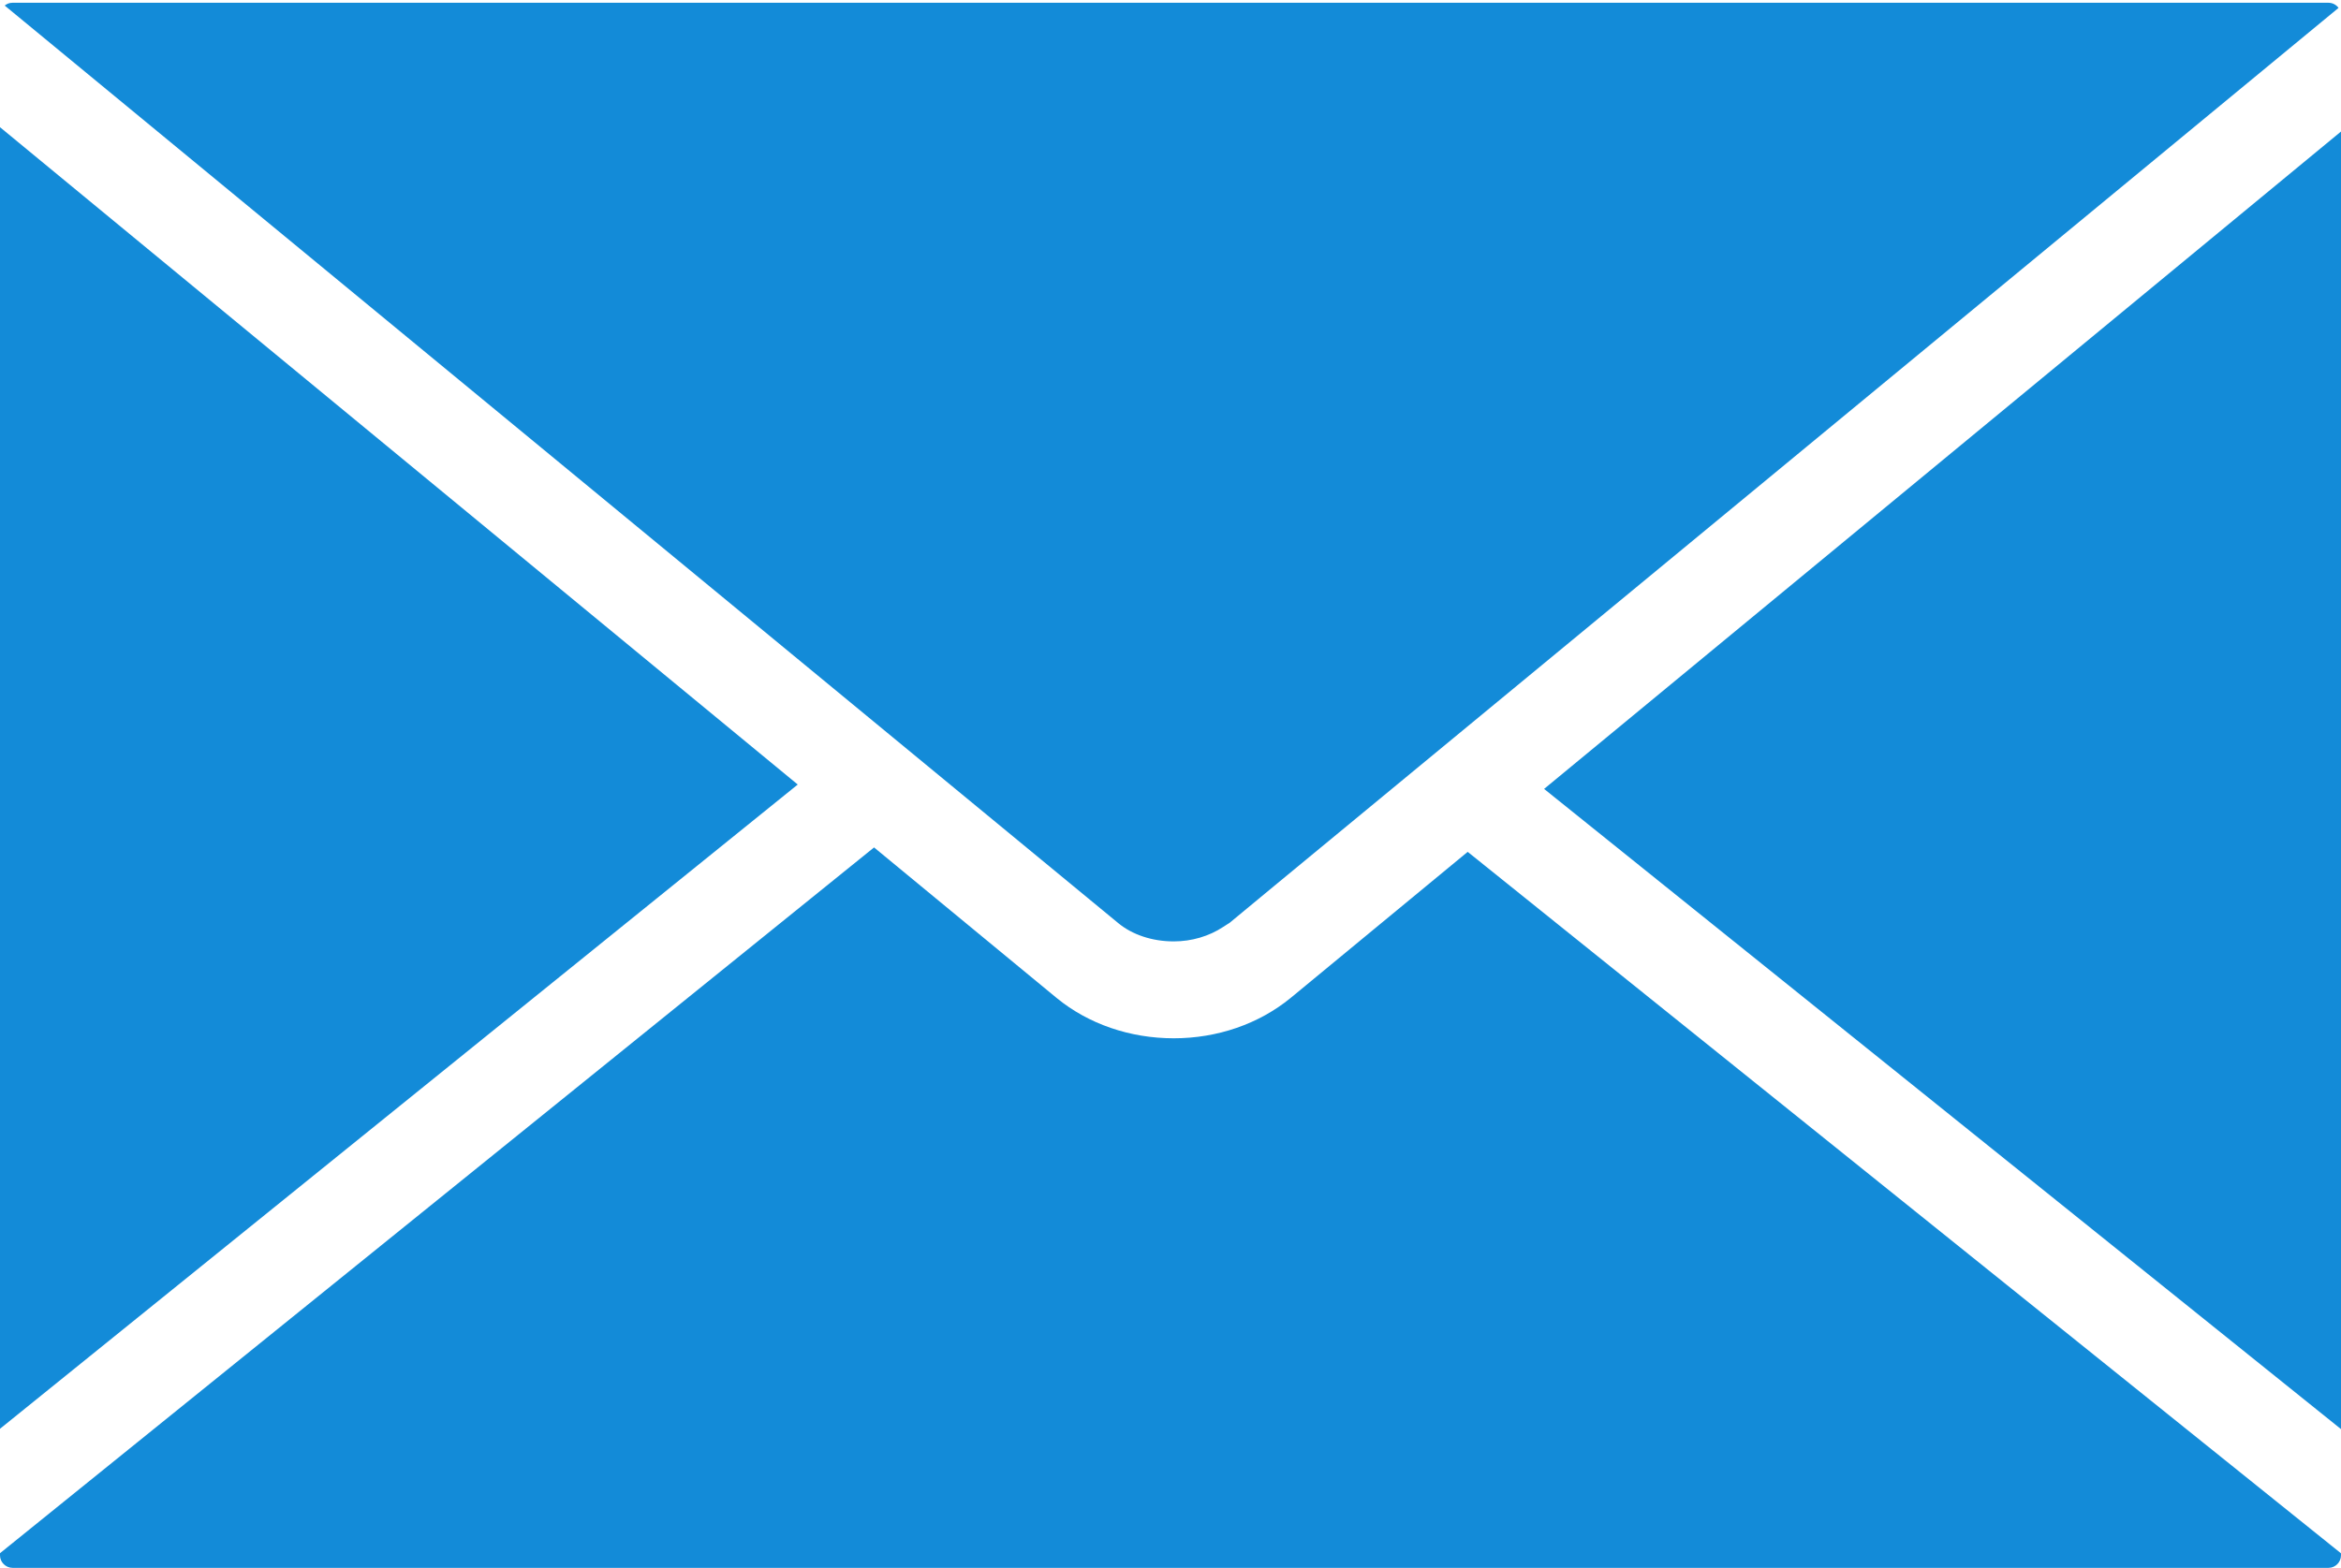 <?xml version="1.0" encoding="UTF-8" standalone="no"?>
<!-- Generator: Adobe Illustrator 16.0.0, SVG Export Plug-In . SVG Version: 6.00 Build 0)  -->

<svg
   xmlns:dc="http://purl.org/dc/elements/1.1/"
   xmlns:cc="http://creativecommons.org/ns#"
   xmlns:rdf="http://www.w3.org/1999/02/22-rdf-syntax-ns#"
   xmlns:svg="http://www.w3.org/2000/svg"
   xmlns="http://www.w3.org/2000/svg"
   xmlns:sodipodi="http://sodipodi.sourceforge.net/DTD/sodipodi-0.dtd"
   xmlns:inkscape="http://www.inkscape.org/namespaces/inkscape"
   version="1.1"
   id="Capa_1"
   x="0px"
   y="0px"
   width="612"
   height="410"
   viewBox="0 0 612 410"
   xml:space="preserve"
   sodipodi:docname="email-filled-closed-envelope.svg"
   inkscape:version="0.92.3 (2405546, 2018-03-11)"><defs
   id="defs39">
	
</defs><sodipodi:namedview
   pagecolor="#ffffff"
   bordercolor="#666666"
   borderopacity="1"
   objecttolerance="10"
   gridtolerance="10"
   guidetolerance="10"
   inkscape:pageopacity="0"
   inkscape:pageshadow="2"
   inkscape:window-width="1920"
   inkscape:window-height="1001"
   id="namedview37"
   showgrid="false"
   inkscape:zoom="0.034084396"
   inkscape:cx="-10092.63"
   inkscape:cy="-3084.0878"
   inkscape:window-x="-9"
   inkscape:window-y="-9"
   inkscape:window-maximized="1"
   inkscape:current-layer="Capa_1" />
<path
   inkscape:connector-curvature="0"
   id="path2"
   d="m 306.768,246.177 h 0.131 c 4.615,0 9.176,-1.339 12.866,-3.777 l 1.001,-0.643 c 0.218,-0.142 0.446,-0.271 0.675,-0.424 L 333.099,231.688 611.358,2.064 C 610.782,1.269 609.801,0.725 608.756,0.725 H 3.233 c -0.751,0 -1.448,0.272 -2.003,0.729 l 291.125,239.954 c 3.669,3.038 8.904,4.769 14.413,4.769 z M 0,33.262 v 340.37 L 208.55,205.161 Z M 403.668,206.304 612,373.719 V 34.394 Z m -66.237,54.644 c -8.305,6.814 -19.168,10.57 -30.576,10.57 -11.451,0 -22.304,-3.734 -30.587,-10.516 L 228.503,221.608 0,406.169 v 0.587 C 0,408.509 1.502,410 3.276,410 h 605.491 c 1.741,0 3.232,-1.491 3.232,-3.255 v -0.544 L 383.693,222.763 Z"
   style="fill:#138bd8;fill-opacity:1" />
<g
   id="g6"
   transform="translate(0,-202)">
</g>
<g
   id="g8"
   transform="translate(0,-202)">
</g>
<g
   id="g10"
   transform="translate(0,-202)">
</g>
<g
   id="g12"
   transform="translate(0,-202)">
</g>
<g
   id="g14"
   transform="translate(0,-202)">
</g>
<g
   id="g16"
   transform="translate(0,-202)">
</g>
<g
   id="g18"
   transform="translate(0,-202)">
</g>
<g
   id="g20"
   transform="translate(0,-202)">
</g>
<g
   id="g22"
   transform="translate(0,-202)">
</g>
<g
   id="g24"
   transform="translate(0,-202)">
</g>
<g
   id="g26"
   transform="translate(0,-202)">
</g>
<g
   id="g28"
   transform="translate(0,-202)">
</g>
<g
   id="g30"
   transform="translate(0,-202)">
</g>
<g
   id="g32"
   transform="translate(0,-202)">
</g>
<g
   id="g34"
   transform="translate(0,-202)">
</g>
</svg>